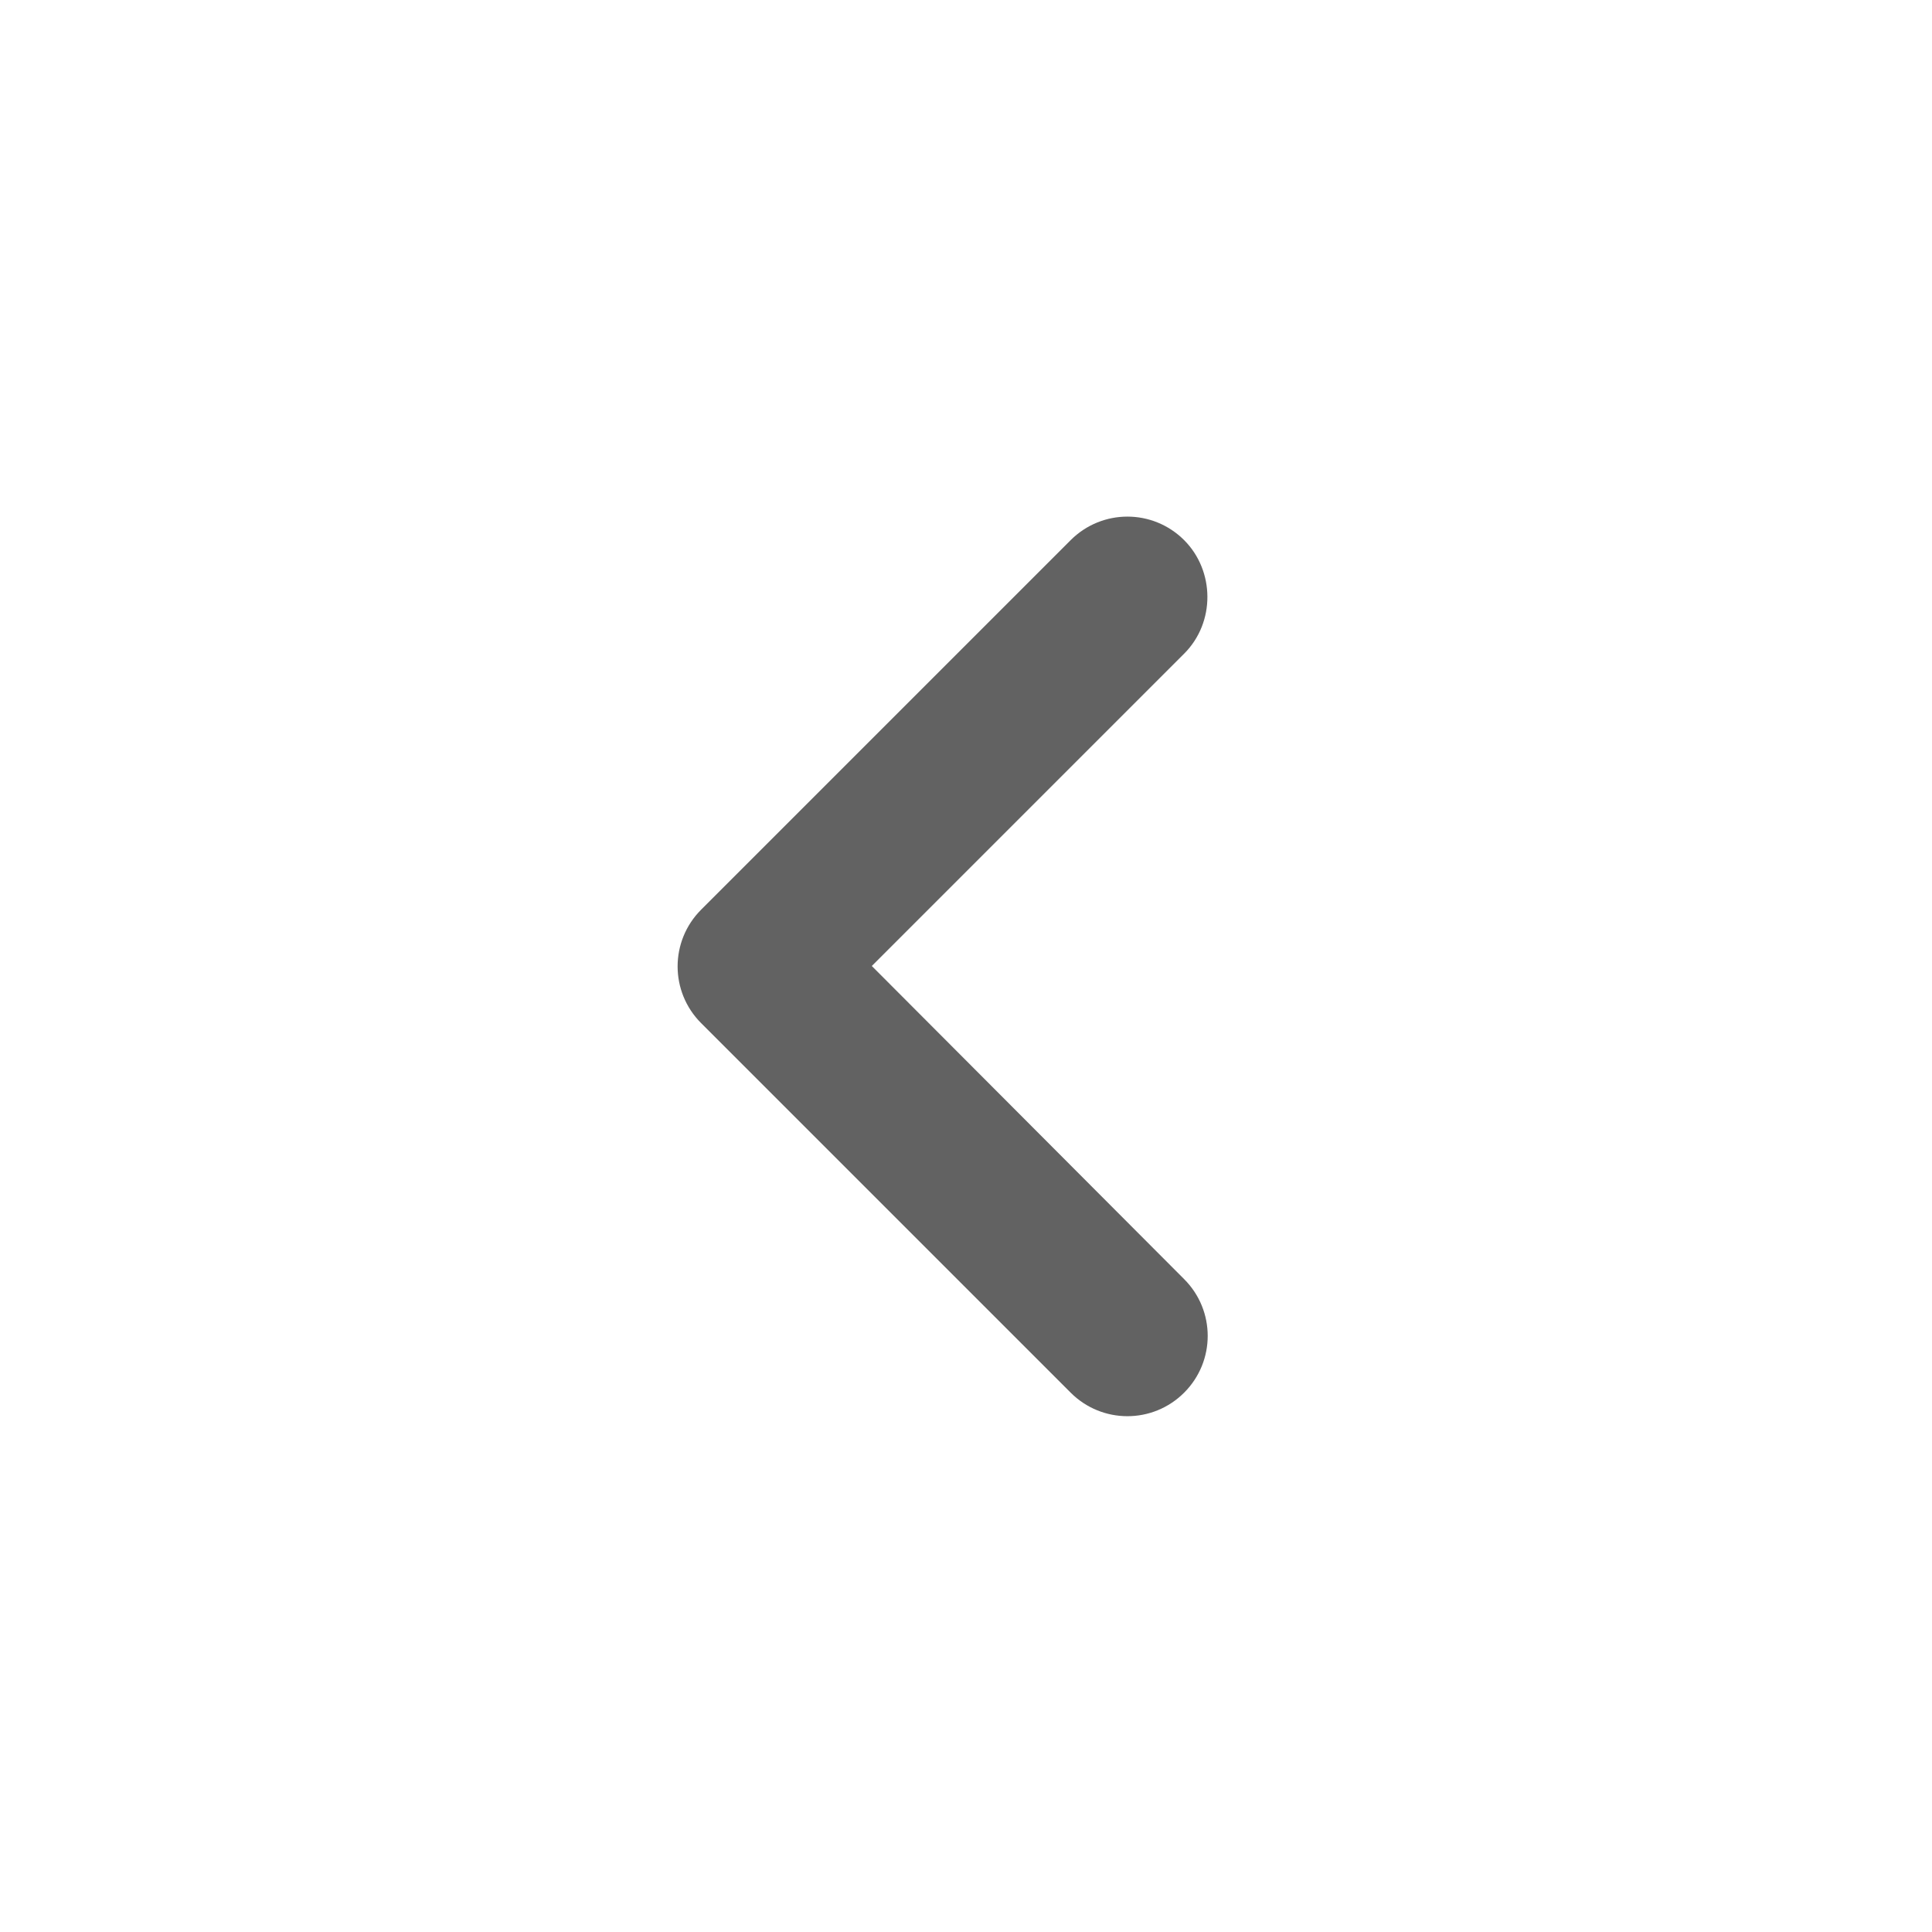 <svg xmlns="http://www.w3.org/2000/svg" height="24px" viewBox="0 0 24 24" width="24px" fill="#626262"><path d="M0 0h24v24H0V0z" fill="none"/><path d="M14.71 6.71c-.39-.39-1.02-.39-1.41 0L8.71 11.3c-.39.39-.39 1.02 0 1.41l4.59 4.59c.39.39 1.02.39 1.41 0 .39-.39.39-1.02 0-1.41L10.83 12l3.88-3.88c.39-.39.38-1.03 0-1.41z"/></svg>